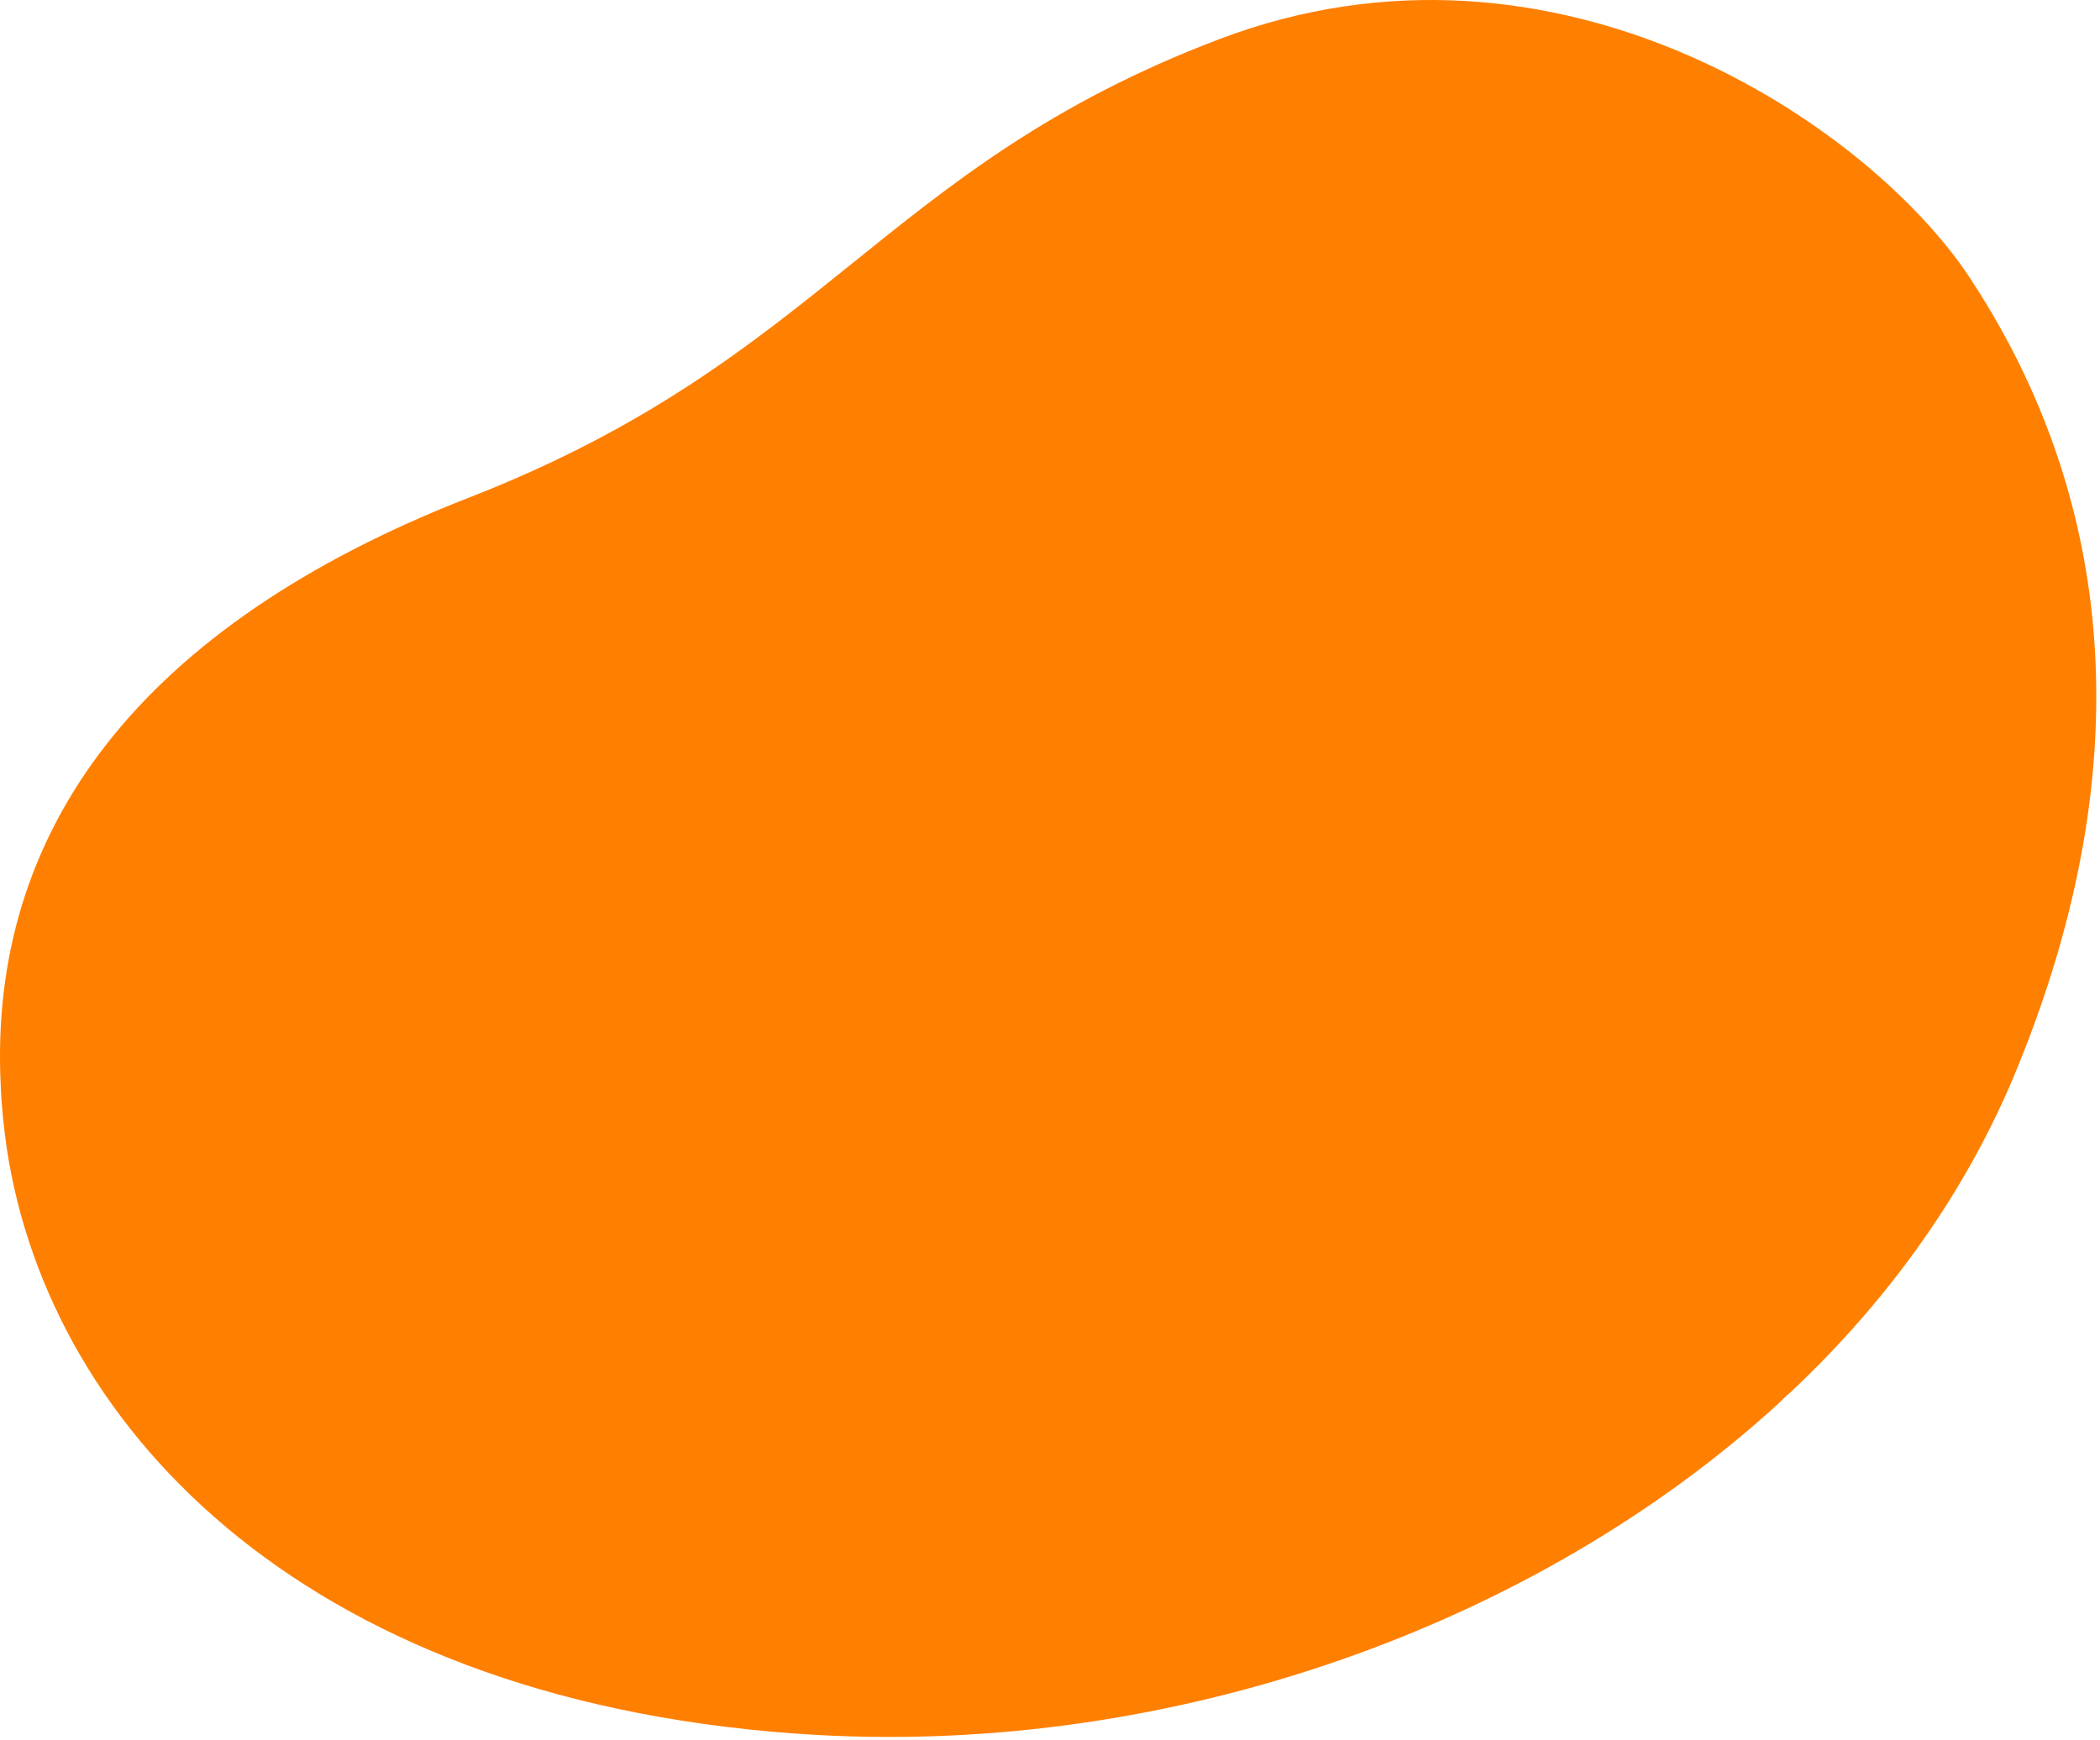 <?xml version="1.0" encoding="UTF-8"?> <svg xmlns="http://www.w3.org/2000/svg" width="567" height="470" viewBox="0 0 567 470" fill="none"> <path d="M531.793 74.924C504.715 33.991 420.426 -24.049 329.214 10.572C238.003 45.192 222.733 96.918 126.635 134.389C37.867 169.009 -3.26 224.198 0.201 293.234C0.405 298.733 1.016 304.435 1.83 310.137C13.435 386.912 84.287 460.836 220.697 468.575C316.388 473.869 414.114 439.453 480.283 378.97C481.301 377.951 482.319 376.933 483.337 376.119C510.008 351.07 531.183 321.541 544.62 288.55C583.507 193.447 563.351 122.781 531.793 74.924Z" fill="#FF7F00"></path> </svg> 